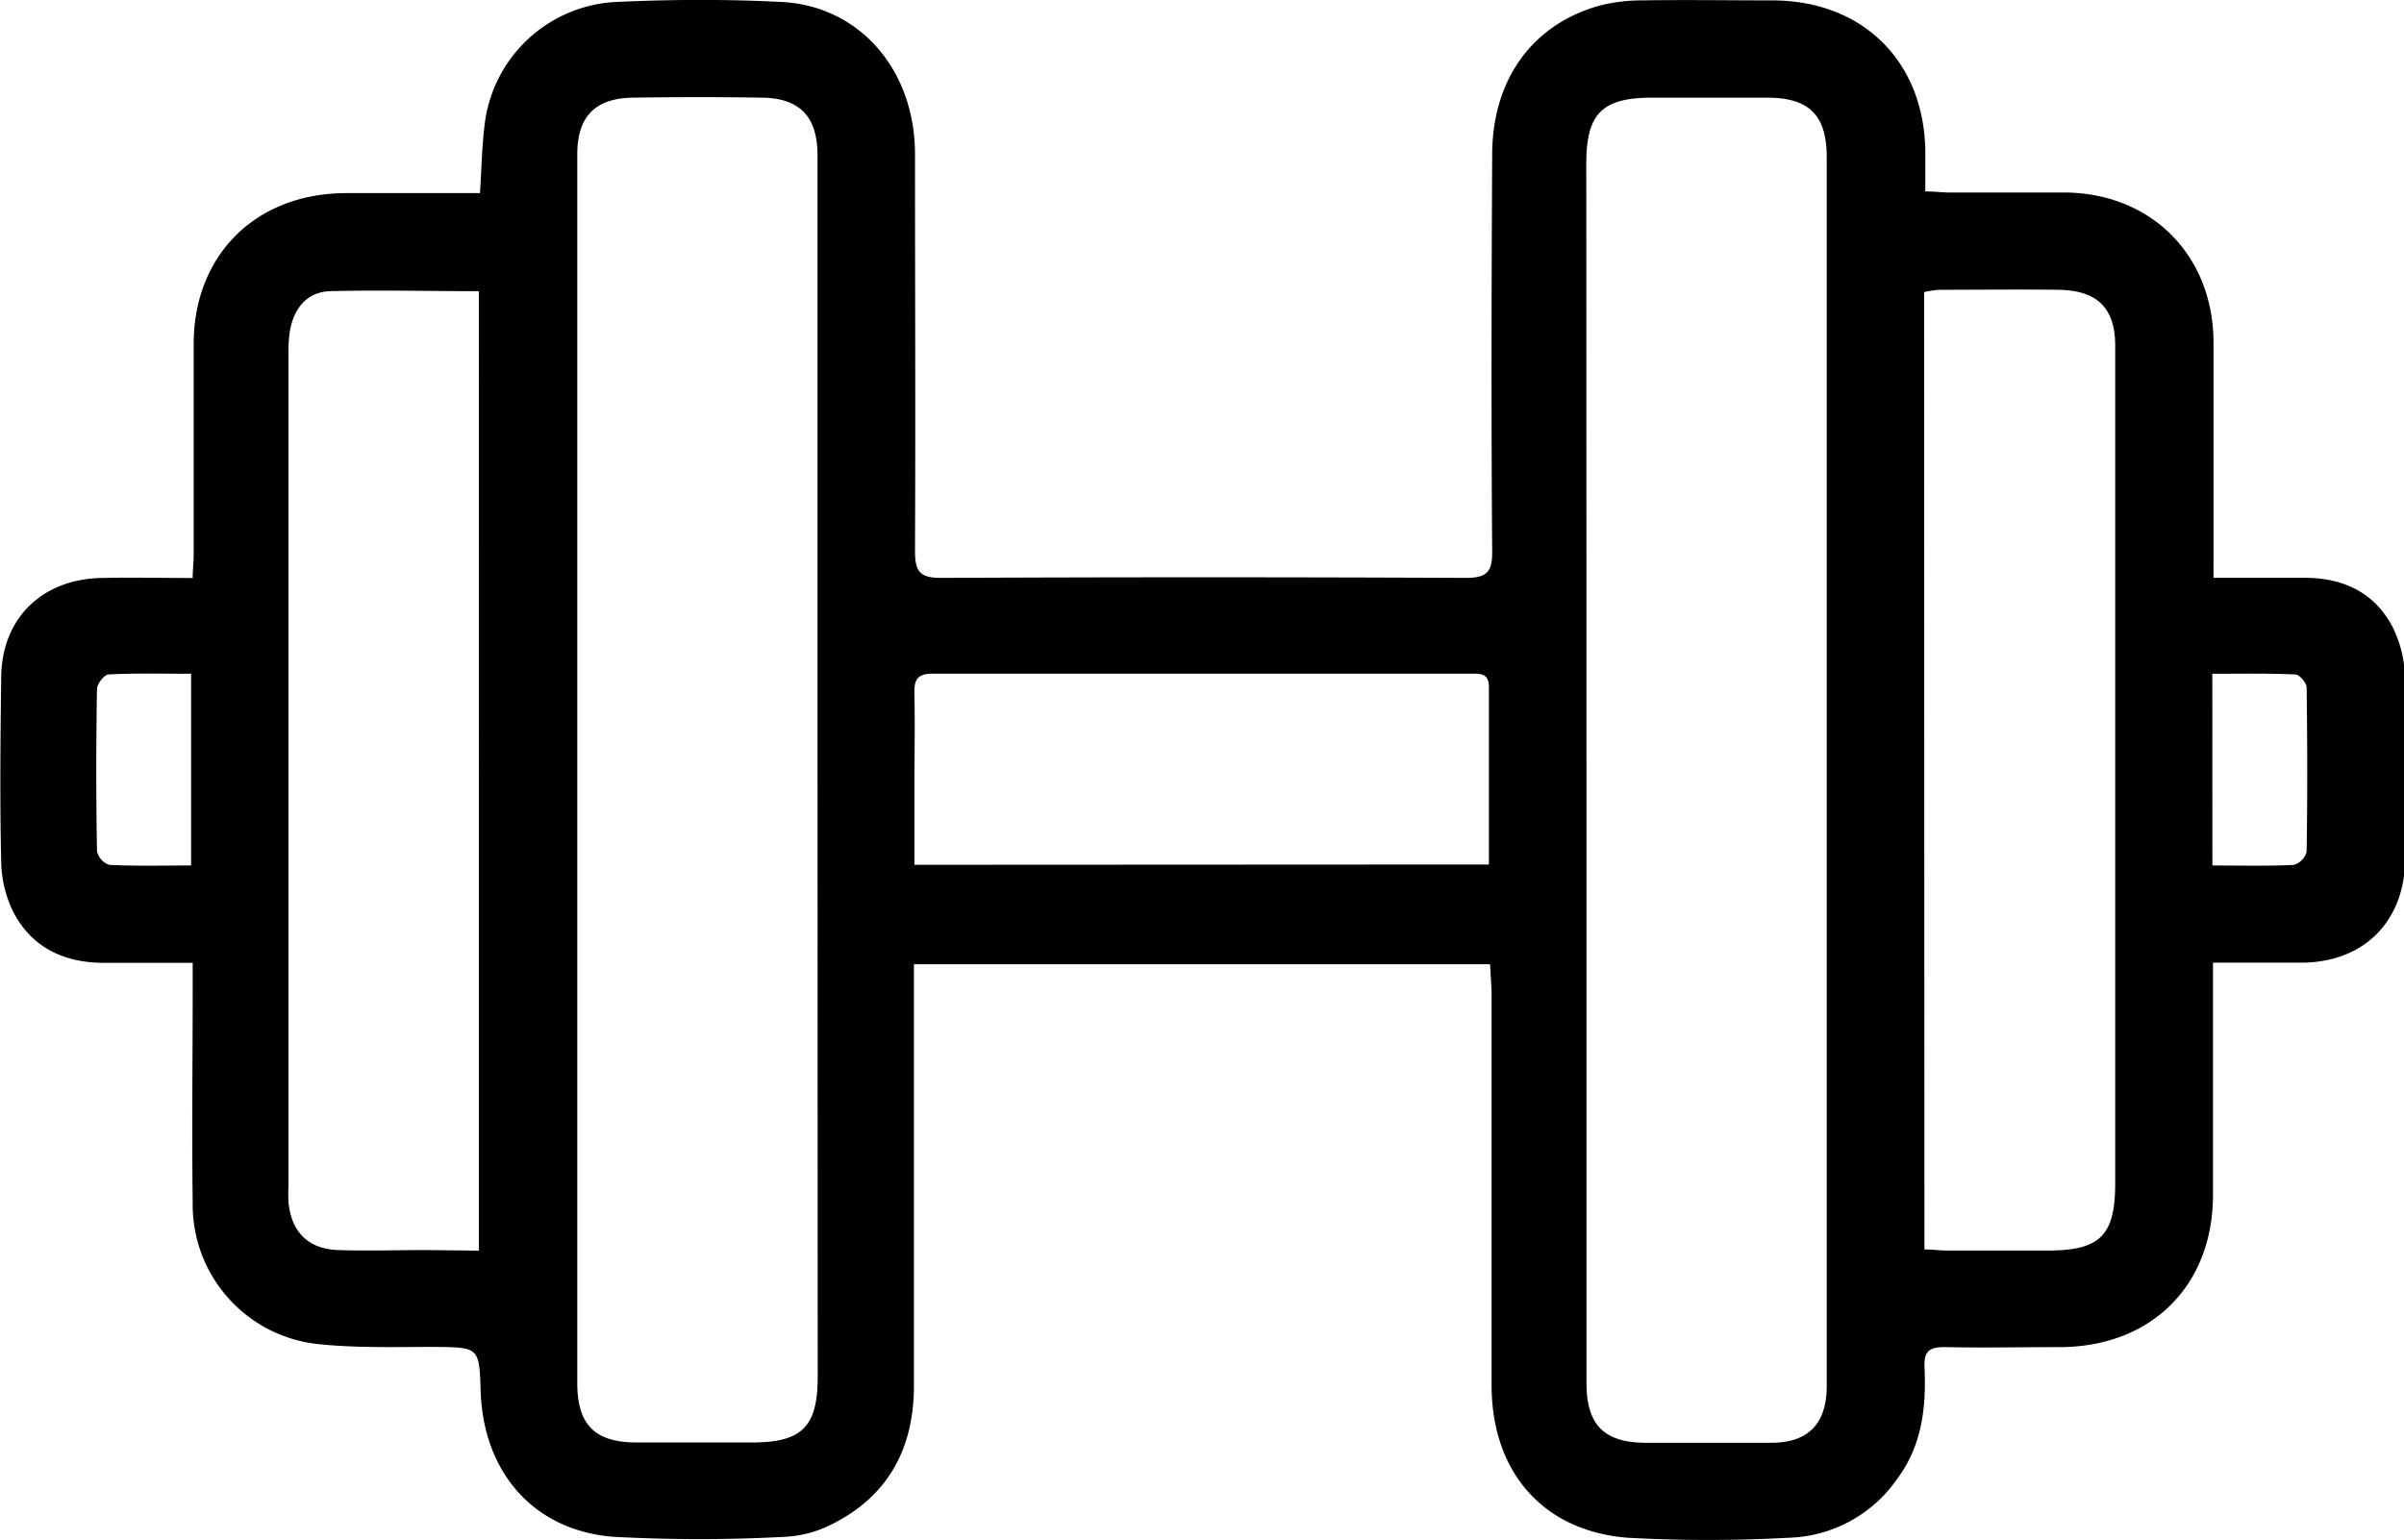 <?xml version="1.0" encoding="UTF-8"?> <svg xmlns="http://www.w3.org/2000/svg" id="Слой_1" data-name="Слой 1" viewBox="0 0 241.66 154.87"> <path d="M-570.88,285.86H-628.8v2.56q0,19.92,0,39.84c0,6.26-2.57,11.09-8.28,13.93a11.64,11.64,0,0,1-4.6,1.24,159.77,159.77,0,0,1-17.37,0c-8-.65-13-6.48-13.3-14.56-.14-4.52-.14-4.49-4.7-4.53-3.84,0-7.71.12-11.51-.27a14.09,14.09,0,0,1-12.74-14.22c-.09-7.2,0-14.4,0-21.6v-2.53c-3.08,0-6,0-8.9,0-4,0-7.29-1.52-9.15-5.15a11.93,11.93,0,0,1-1.2-5c-.14-6.15-.08-12.3,0-18.45,0-5.95,4-9.94,10-10.1,3-.07,6,0,9.25,0,0-.87.1-1.61.1-2.35,0-7.05,0-14.11,0-21.17,0-8.94,6.21-15.11,15.19-15.18,4.47,0,8.93,0,13.59,0,.15-2.34.19-4.55.45-6.74a14,14,0,0,1,13.15-12.48c5.58-.26,11.19-.29,16.77,0,7.81.42,13.33,6.84,13.36,15.23,0,13.35.06,26.7,0,40,0,2.17.6,2.69,2.7,2.68q26.31-.12,52.63,0c2.11,0,2.71-.53,2.69-2.68-.1-13.28-.07-26.56,0-39.84,0-7.56,4-13.09,10.7-15a17.1,17.1,0,0,1,4.34-.55c4.41-.07,8.81,0,13.21,0,9,.05,15.14,6.1,15.29,15.1,0,1.31,0,2.62,0,4.11,1,0,1.72.11,2.47.11,3.91,0,7.82,0,11.74,0,8.59.15,14.71,6.36,14.76,15,0,7.06,0,14.12,0,21.18V247c3.19,0,6.17,0,9.15,0,3.93,0,7.15,1.52,8.94,5.12a12.26,12.26,0,0,1,1.17,5c.13,6.07.06,12.16,0,18.24s-4,10.22-10.2,10.34c-2.93,0-5.87,0-9.11,0v2.34c0,7,0,14,0,21,0,9.09-6.13,15.23-15.25,15.32-3.92,0-7.83.08-11.75,0-1.59,0-2.06.49-2,2,.18,4-.23,7.83-2.69,11.17a13.76,13.76,0,0,1-11,6,147.09,147.09,0,0,1-16.13,0c-8.52-.66-13.67-6.6-13.7-15.28,0-13.21,0-26.42,0-39.63Zm-67.61-19.5q0-30.93,0-61.84c0-3.87-1.76-5.74-5.56-5.8q-6.5-.1-13,0c-3.76.06-5.54,1.86-5.59,5.56,0,3.43,0,6.85,0,10.27q0,56.7,0,113.4c0,4.23,1.77,6,6,6,3.84,0,7.68,0,11.53,0,5.07,0,6.64-1.57,6.64-6.63Zm77.3,0q0,30.81,0,61.62c0,4.21,1.78,6,6,6s8.38,0,12.57,0c3.69,0,5.54-1.89,5.58-5.58,0-3.43,0-6.85,0-10.27V204.72c0-4.23-1.75-6-6-6-3.85,0-7.69,0-11.53,0-5.05,0-6.64,1.59-6.64,6.64Zm-111.34,48.3V218.18c-5.11,0-10.06-.13-15,0-2.26.09-3.59,1.69-4,4a13.6,13.6,0,0,0-.14,2.3q0,41.82,0,83.65a15.46,15.46,0,0,0,0,1.67c.29,3,2,4.7,5,4.8s5.87,0,8.8,0Zm145.31-.12c.84,0,1.59.11,2.34.11h10.06c5.25,0,6.77-1.51,6.78-6.71q0-14.25,0-28.51,0-27.89,0-55.76c0-3.84-1.84-5.58-5.74-5.63s-8,0-12,0a12.32,12.32,0,0,0-1.47.23ZM-571,275.83c0-6.15,0-12,0-17.86,0-1.39-.89-1.33-1.84-1.33q-27,0-54.08,0c-1.56,0-1.86.64-1.83,2,.07,3.21,0,6.43,0,9.64v7.58Zm-130.46-19.18c-2.88,0-5.59-.07-8.29.07-.43,0-1.17.95-1.17,1.47q-.14,8.16,0,16.31a1.89,1.89,0,0,0,1.24,1.37c2.7.13,5.4.06,8.22.06Zm203.19,19.28c2.89,0,5.54.07,8.18-.06a1.89,1.89,0,0,0,1.29-1.31c.09-5.51.08-11,0-16.52,0-.47-.71-1.31-1.12-1.32-2.76-.12-5.53-.07-8.36-.07Z" transform="translate(720.67 -188.9)"></path> </svg> 
